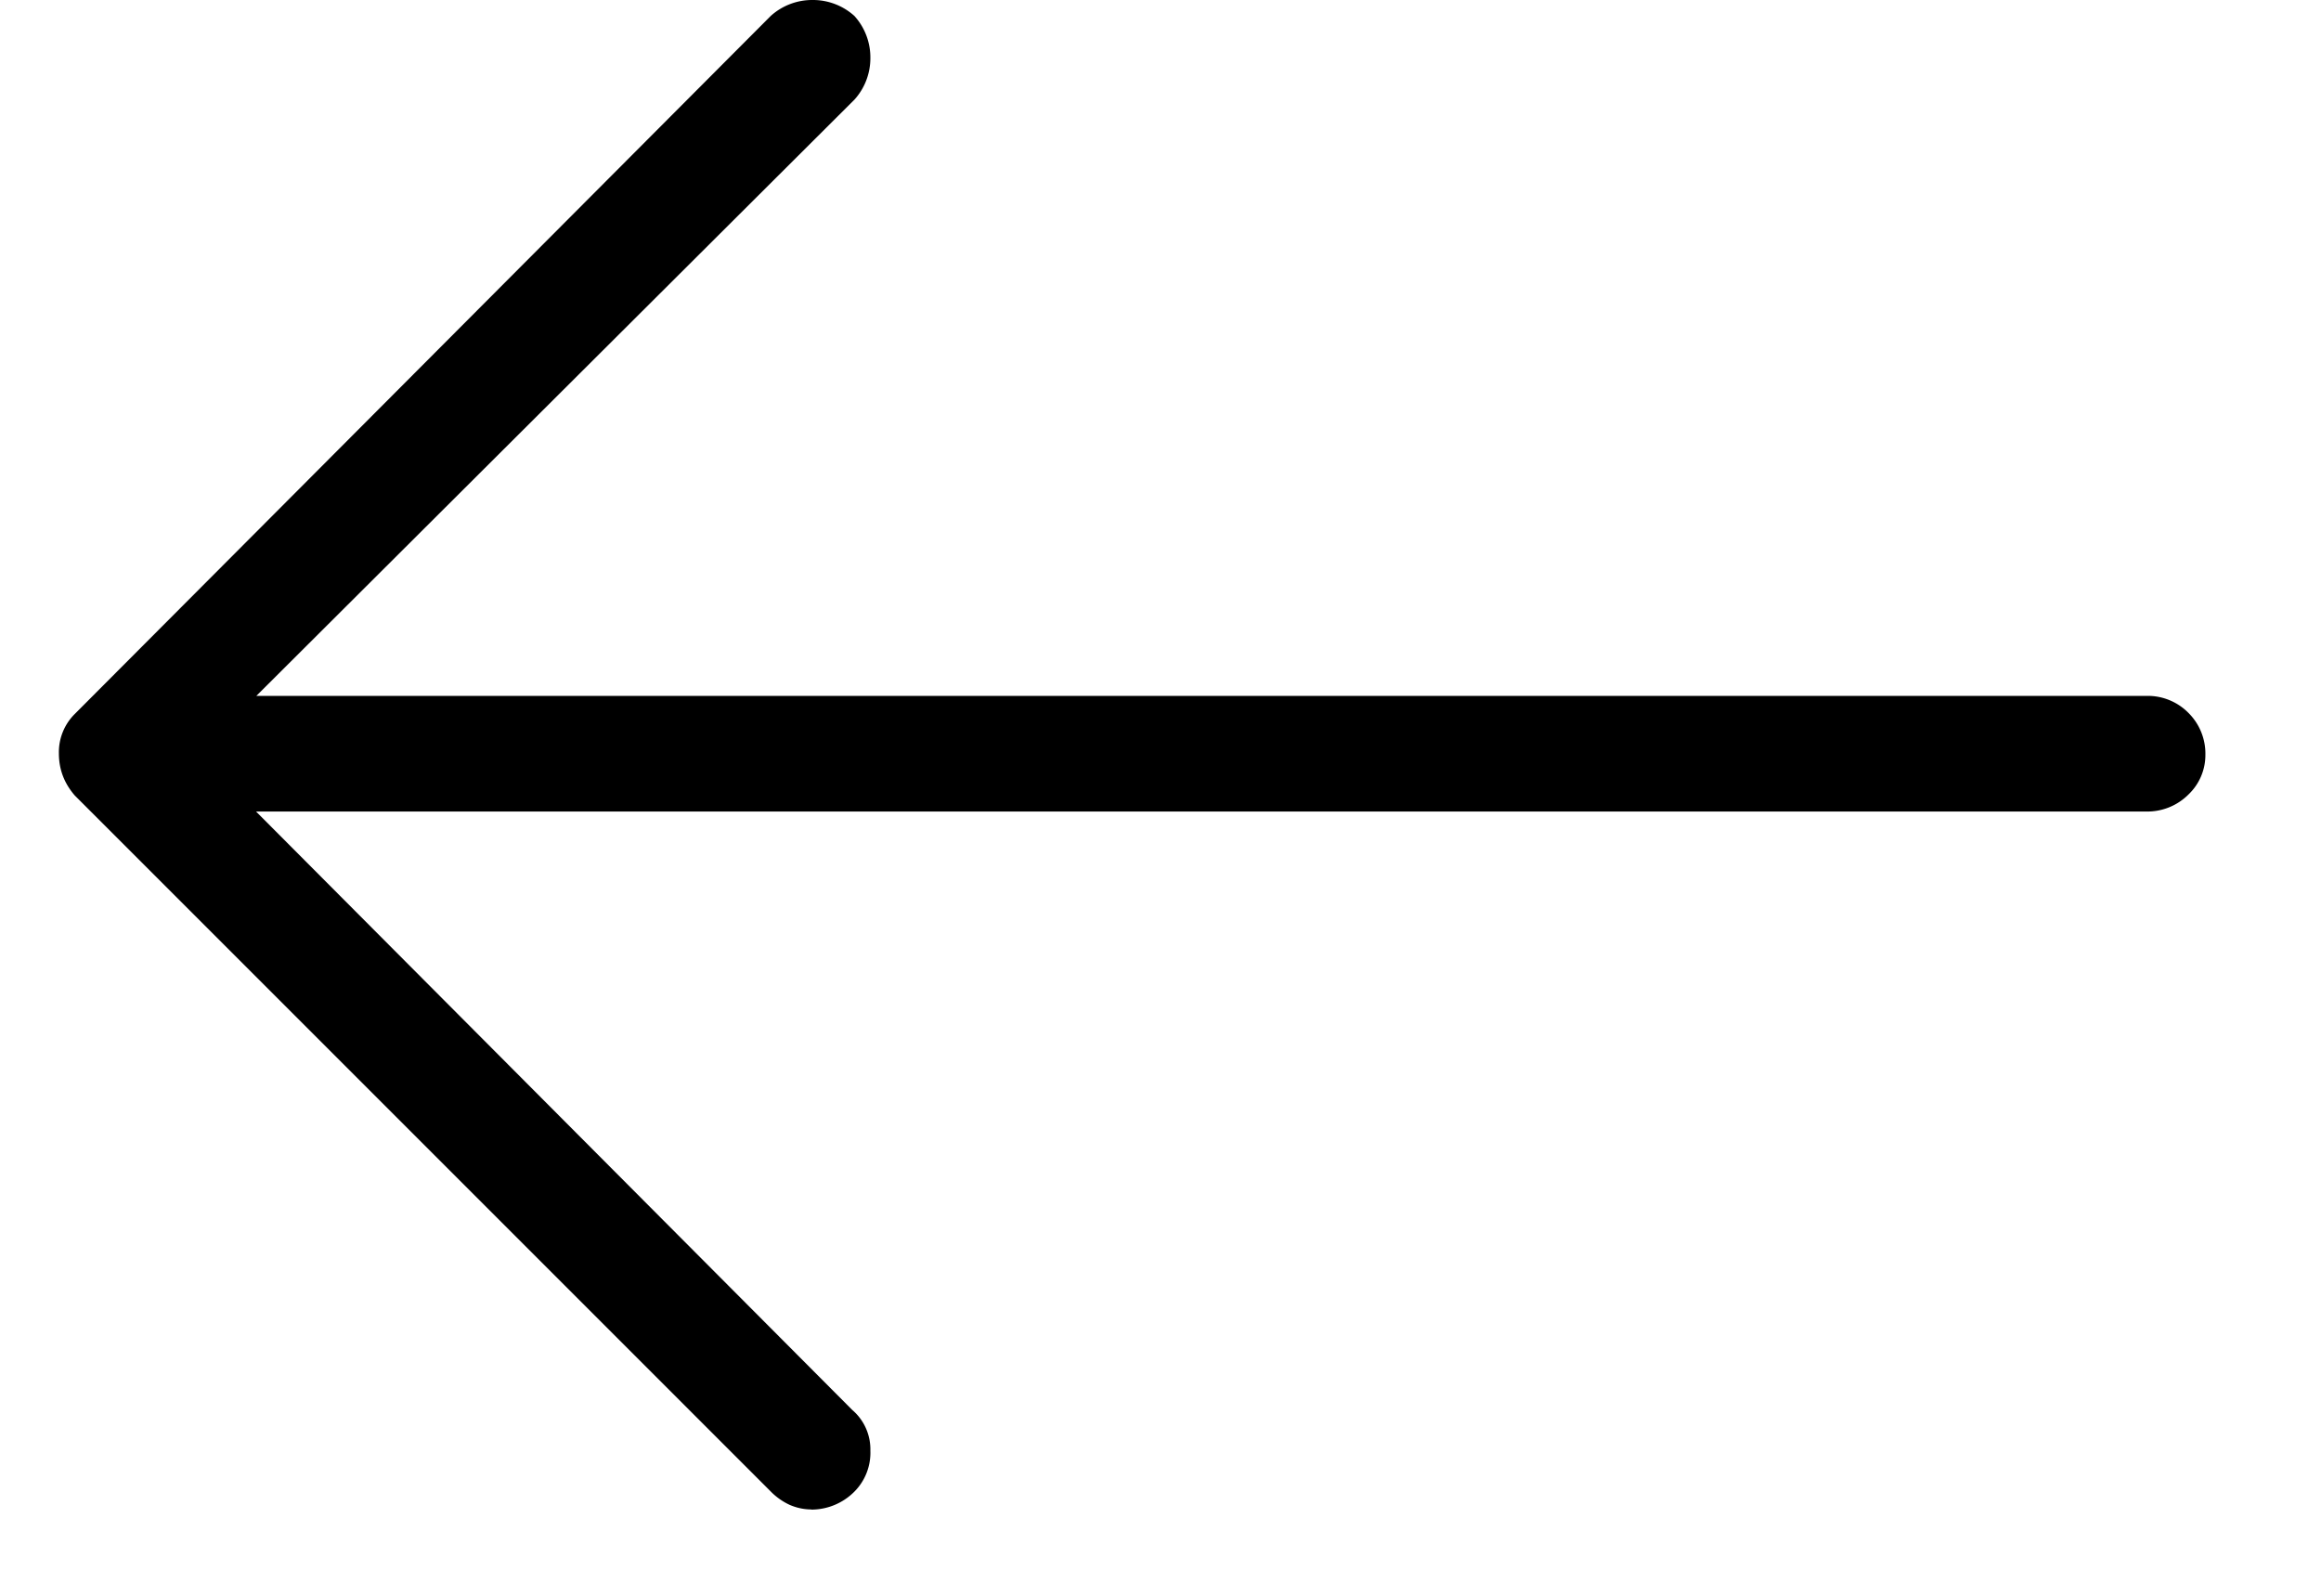 <svg xmlns="http://www.w3.org/2000/svg" width="16" height="11" viewBox="0 0 16 11"><path d="M5.594 10.406a.418.418 0 00.297-.125A.38.38 0 006 10a.357.357 0 00-.125-.281l-4.11-4.125h13.032a.4.4 0 00.289-.117.375.375 0 00.117-.274.395.395 0 00-.117-.289.393.393 0 00-.29-.117H1.767L5.89.687A.426.426 0 006 .399.426.426 0 005.89.11.426.426 0 005.603 0a.426.426 0 00-.29.11L.516 4.921a.371.371 0 00-.11.273c0 .11.037.206.11.29l4.796 4.796a.443.443 0 00.133.094c.047.02.097.031.149.031z"/></svg>
<!-- comment -->